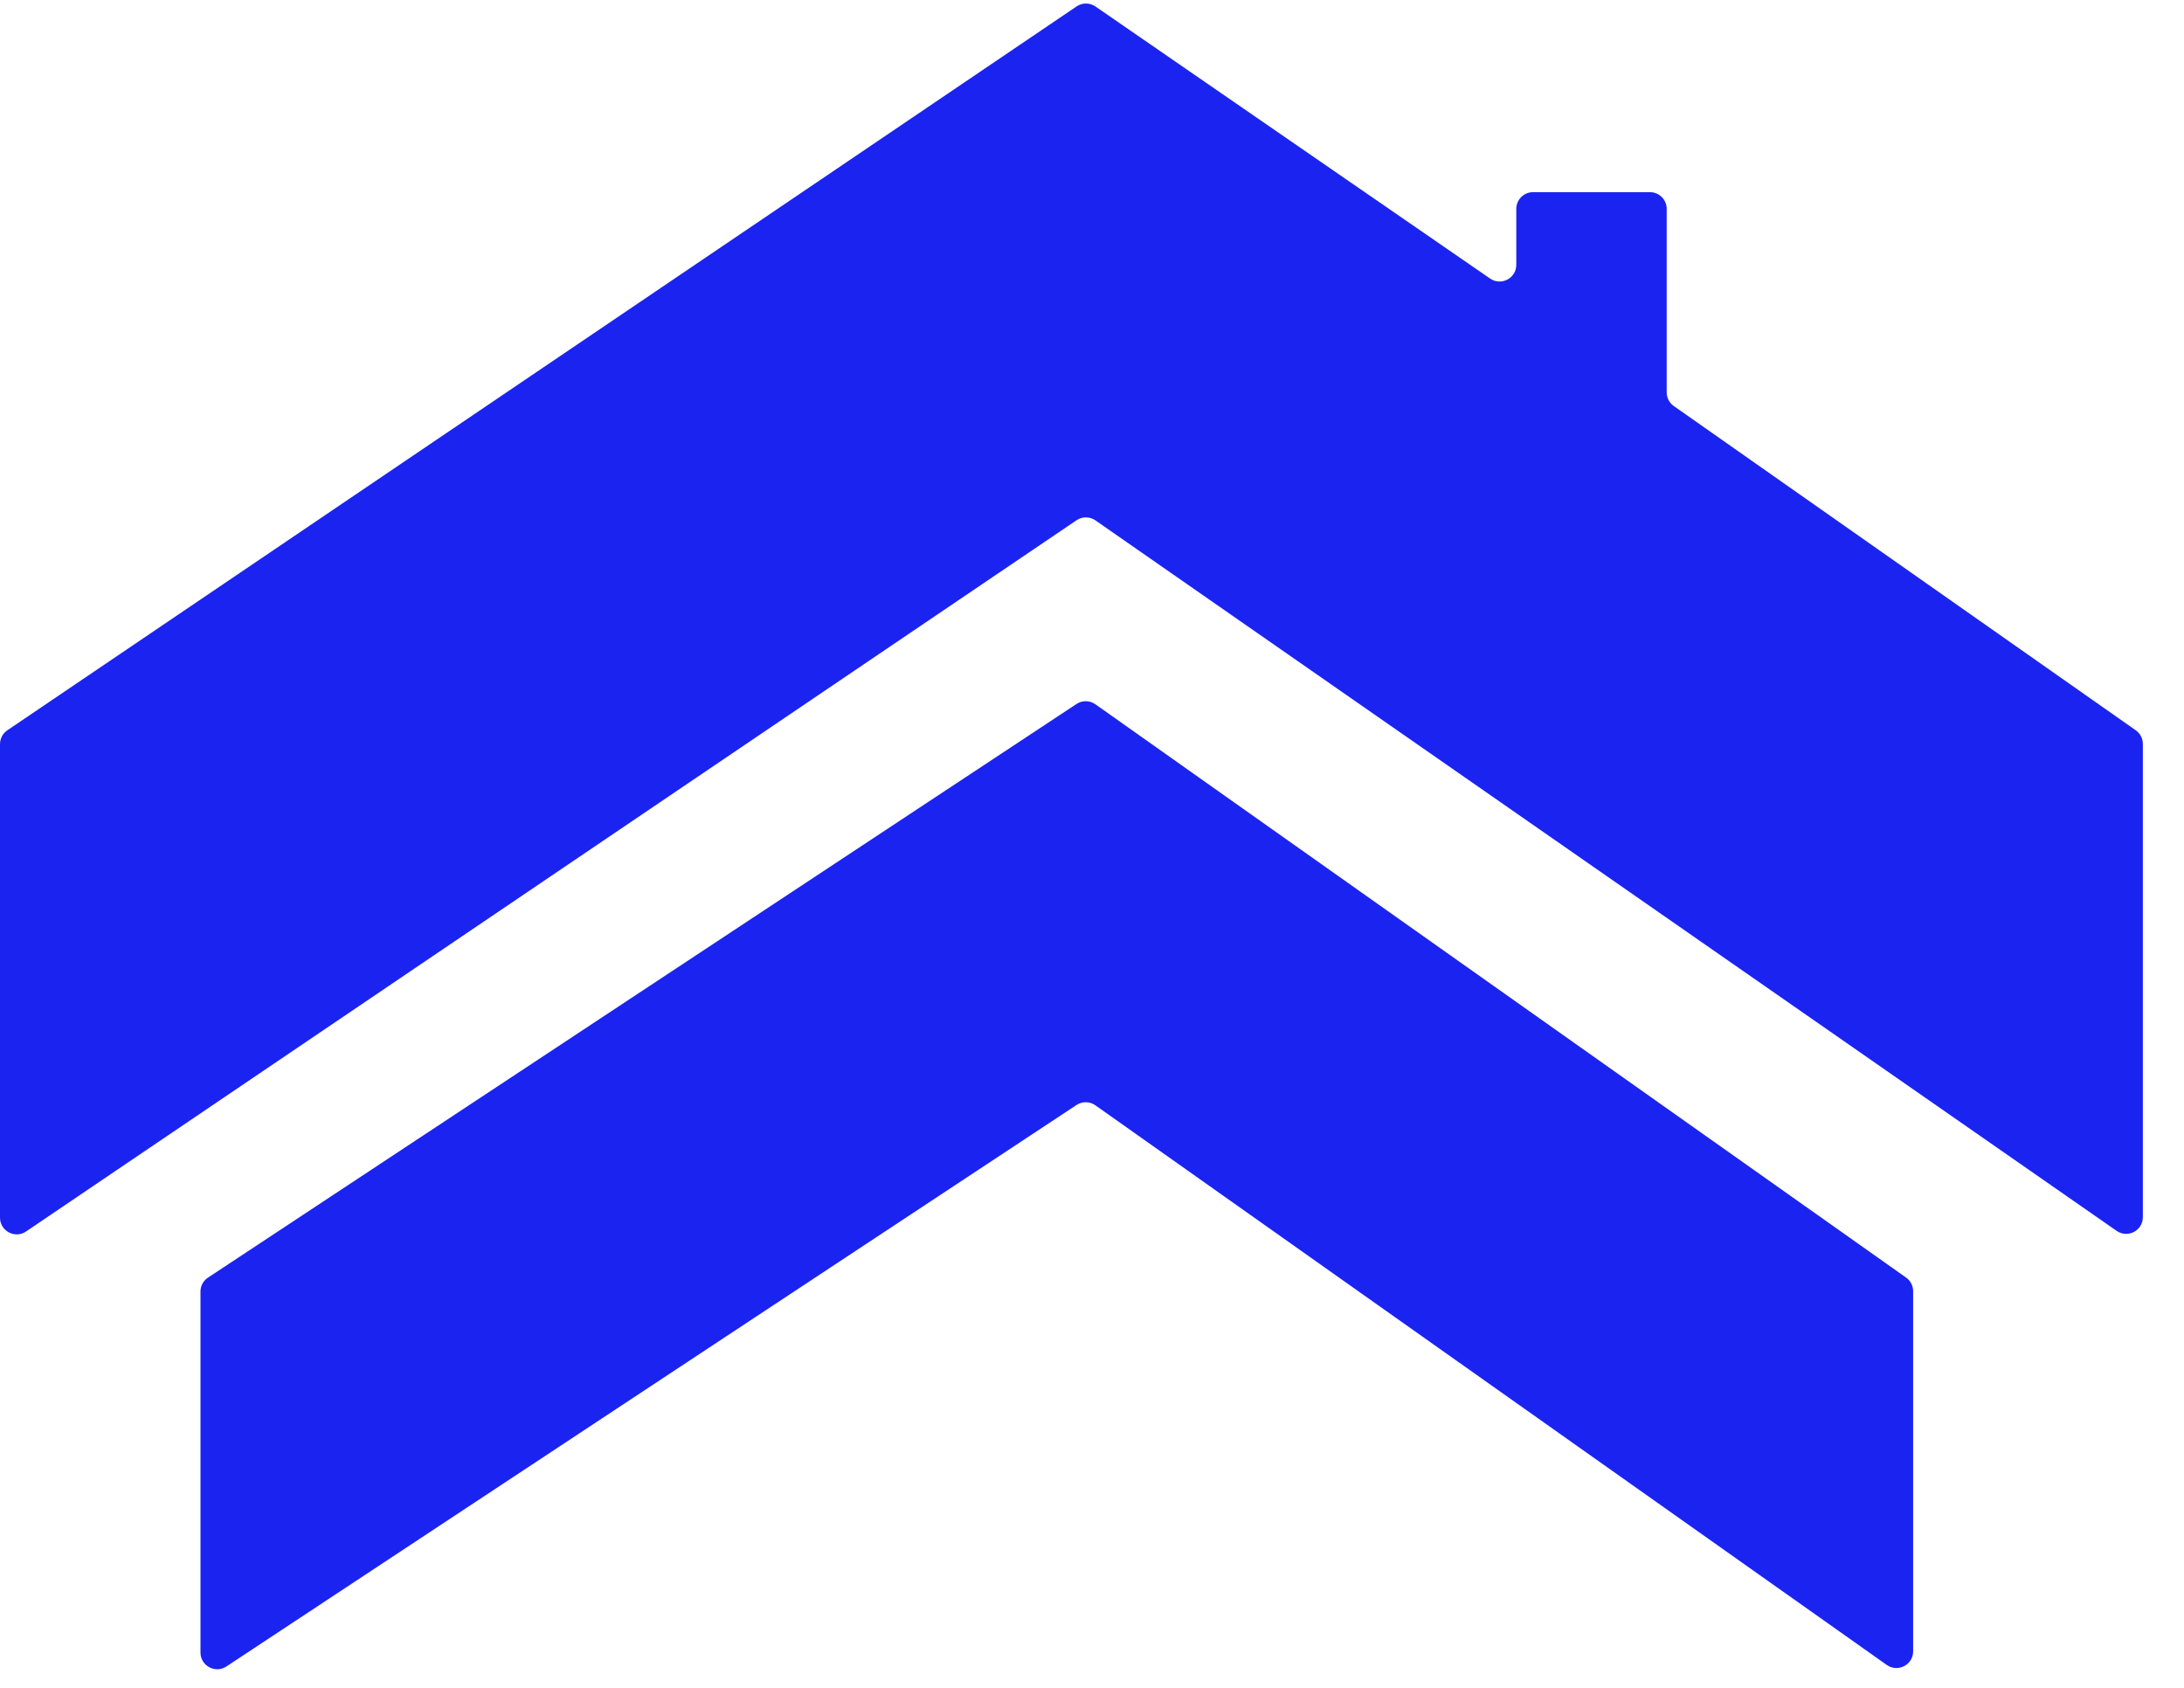 <svg width="44" height="34" viewBox="0 0 44 34" fill="none" xmlns="http://www.w3.org/2000/svg">
<path d="M0 24.528V14.99C0 14.878 0.055 14.774 0.148 14.711L21.69 0.129C21.805 0.051 21.955 0.052 22.07 0.131L30.02 5.611C30.244 5.765 30.548 5.605 30.548 5.334V4.208C30.548 4.022 30.699 3.871 30.885 3.871H33.241C33.427 3.871 33.578 4.022 33.578 4.208V7.904C33.578 8.014 33.631 8.116 33.721 8.179L43.028 14.711C43.118 14.774 43.171 14.877 43.171 14.986V24.518C43.171 24.79 42.866 24.95 42.642 24.794L22.07 10.483C21.956 10.403 21.804 10.402 21.689 10.48L0.525 24.807C0.302 24.958 0 24.798 0 24.528Z" fill="#1B23F0"/>
<path d="M4.039 33.288V26.017C4.039 25.903 4.096 25.798 4.191 25.736L21.688 14.181C21.804 14.104 21.955 14.107 22.068 14.187L38.4 25.735C38.49 25.798 38.543 25.9 38.543 26.01V33.264C38.543 33.537 38.235 33.696 38.012 33.539L22.068 22.265C21.955 22.185 21.804 22.183 21.688 22.259L4.562 33.569C4.338 33.717 4.039 33.557 4.039 33.288Z" fill="#1B23F0"/>
</svg>
